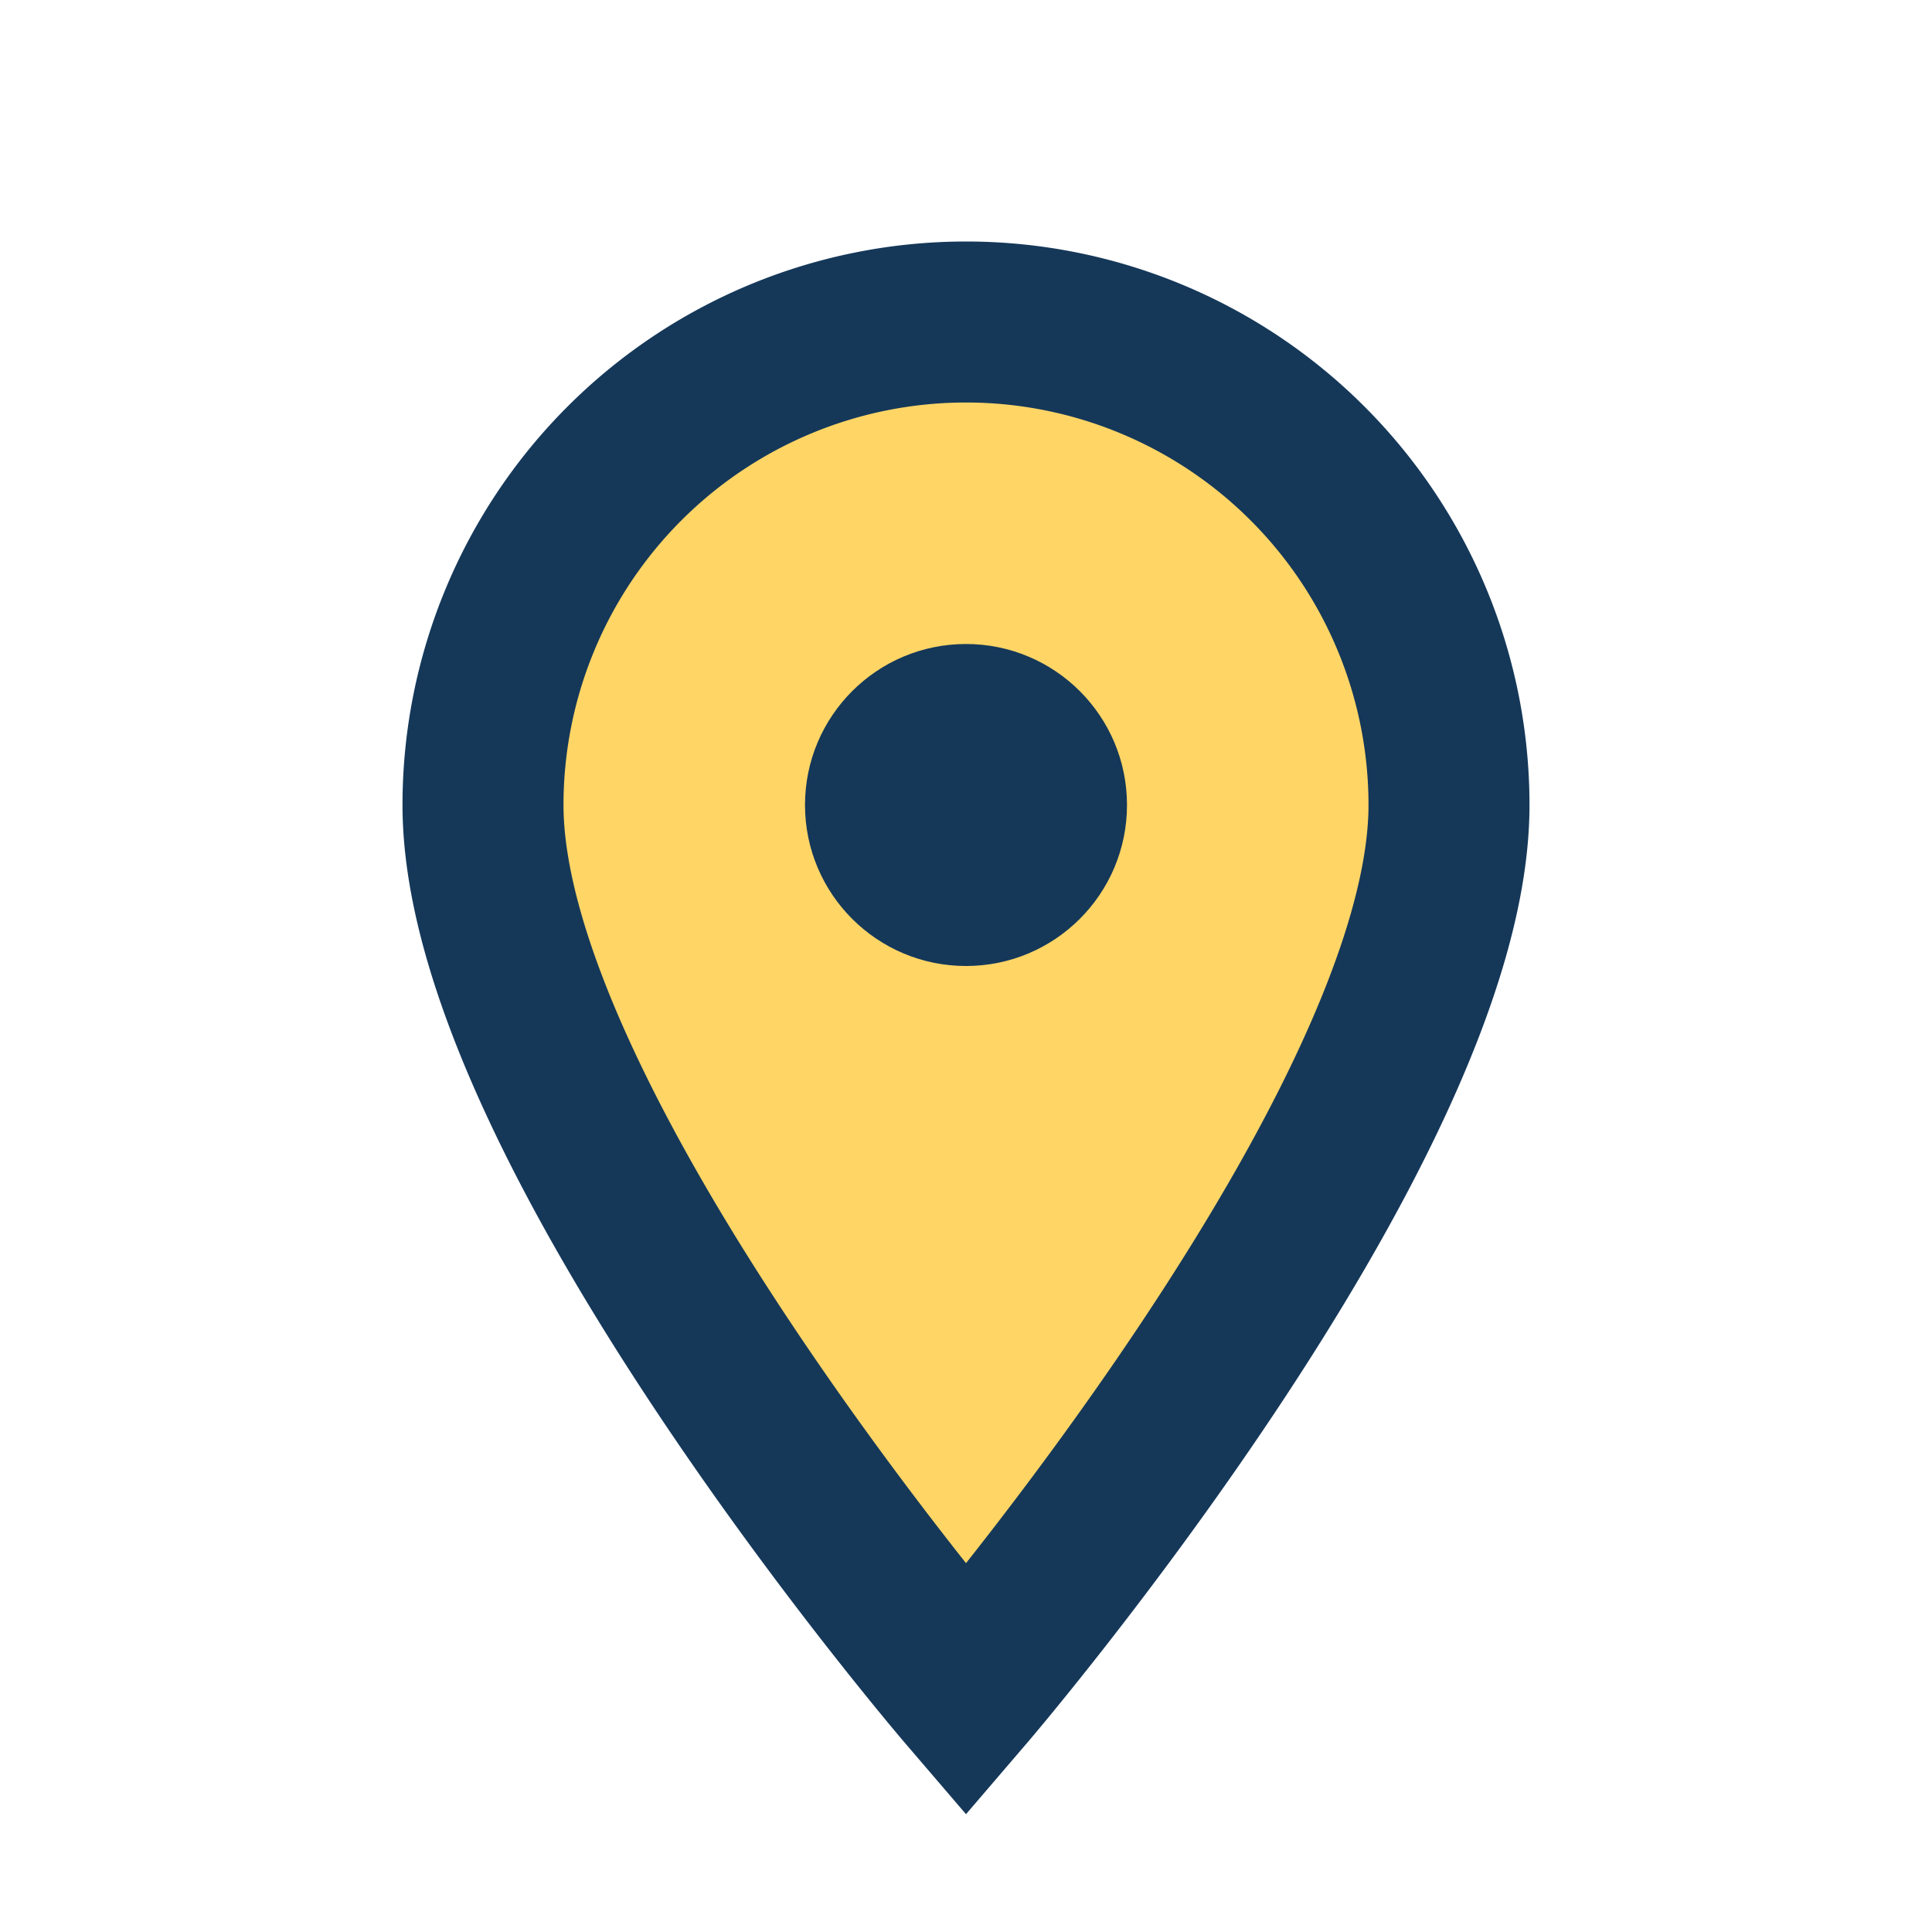<?xml version="1.0" encoding="UTF-8"?>
<svg xmlns="http://www.w3.org/2000/svg" width="24" height="24" viewBox="0 0 24 24"><path d="M12 21s-6-7-6-11a6 6 0 1 1 12 0c0 4-6 11-6 11z" fill="#FFD566" stroke="#153859" stroke-width="2"/><circle cx="12" cy="10" r="2" fill="#153859"/></svg>